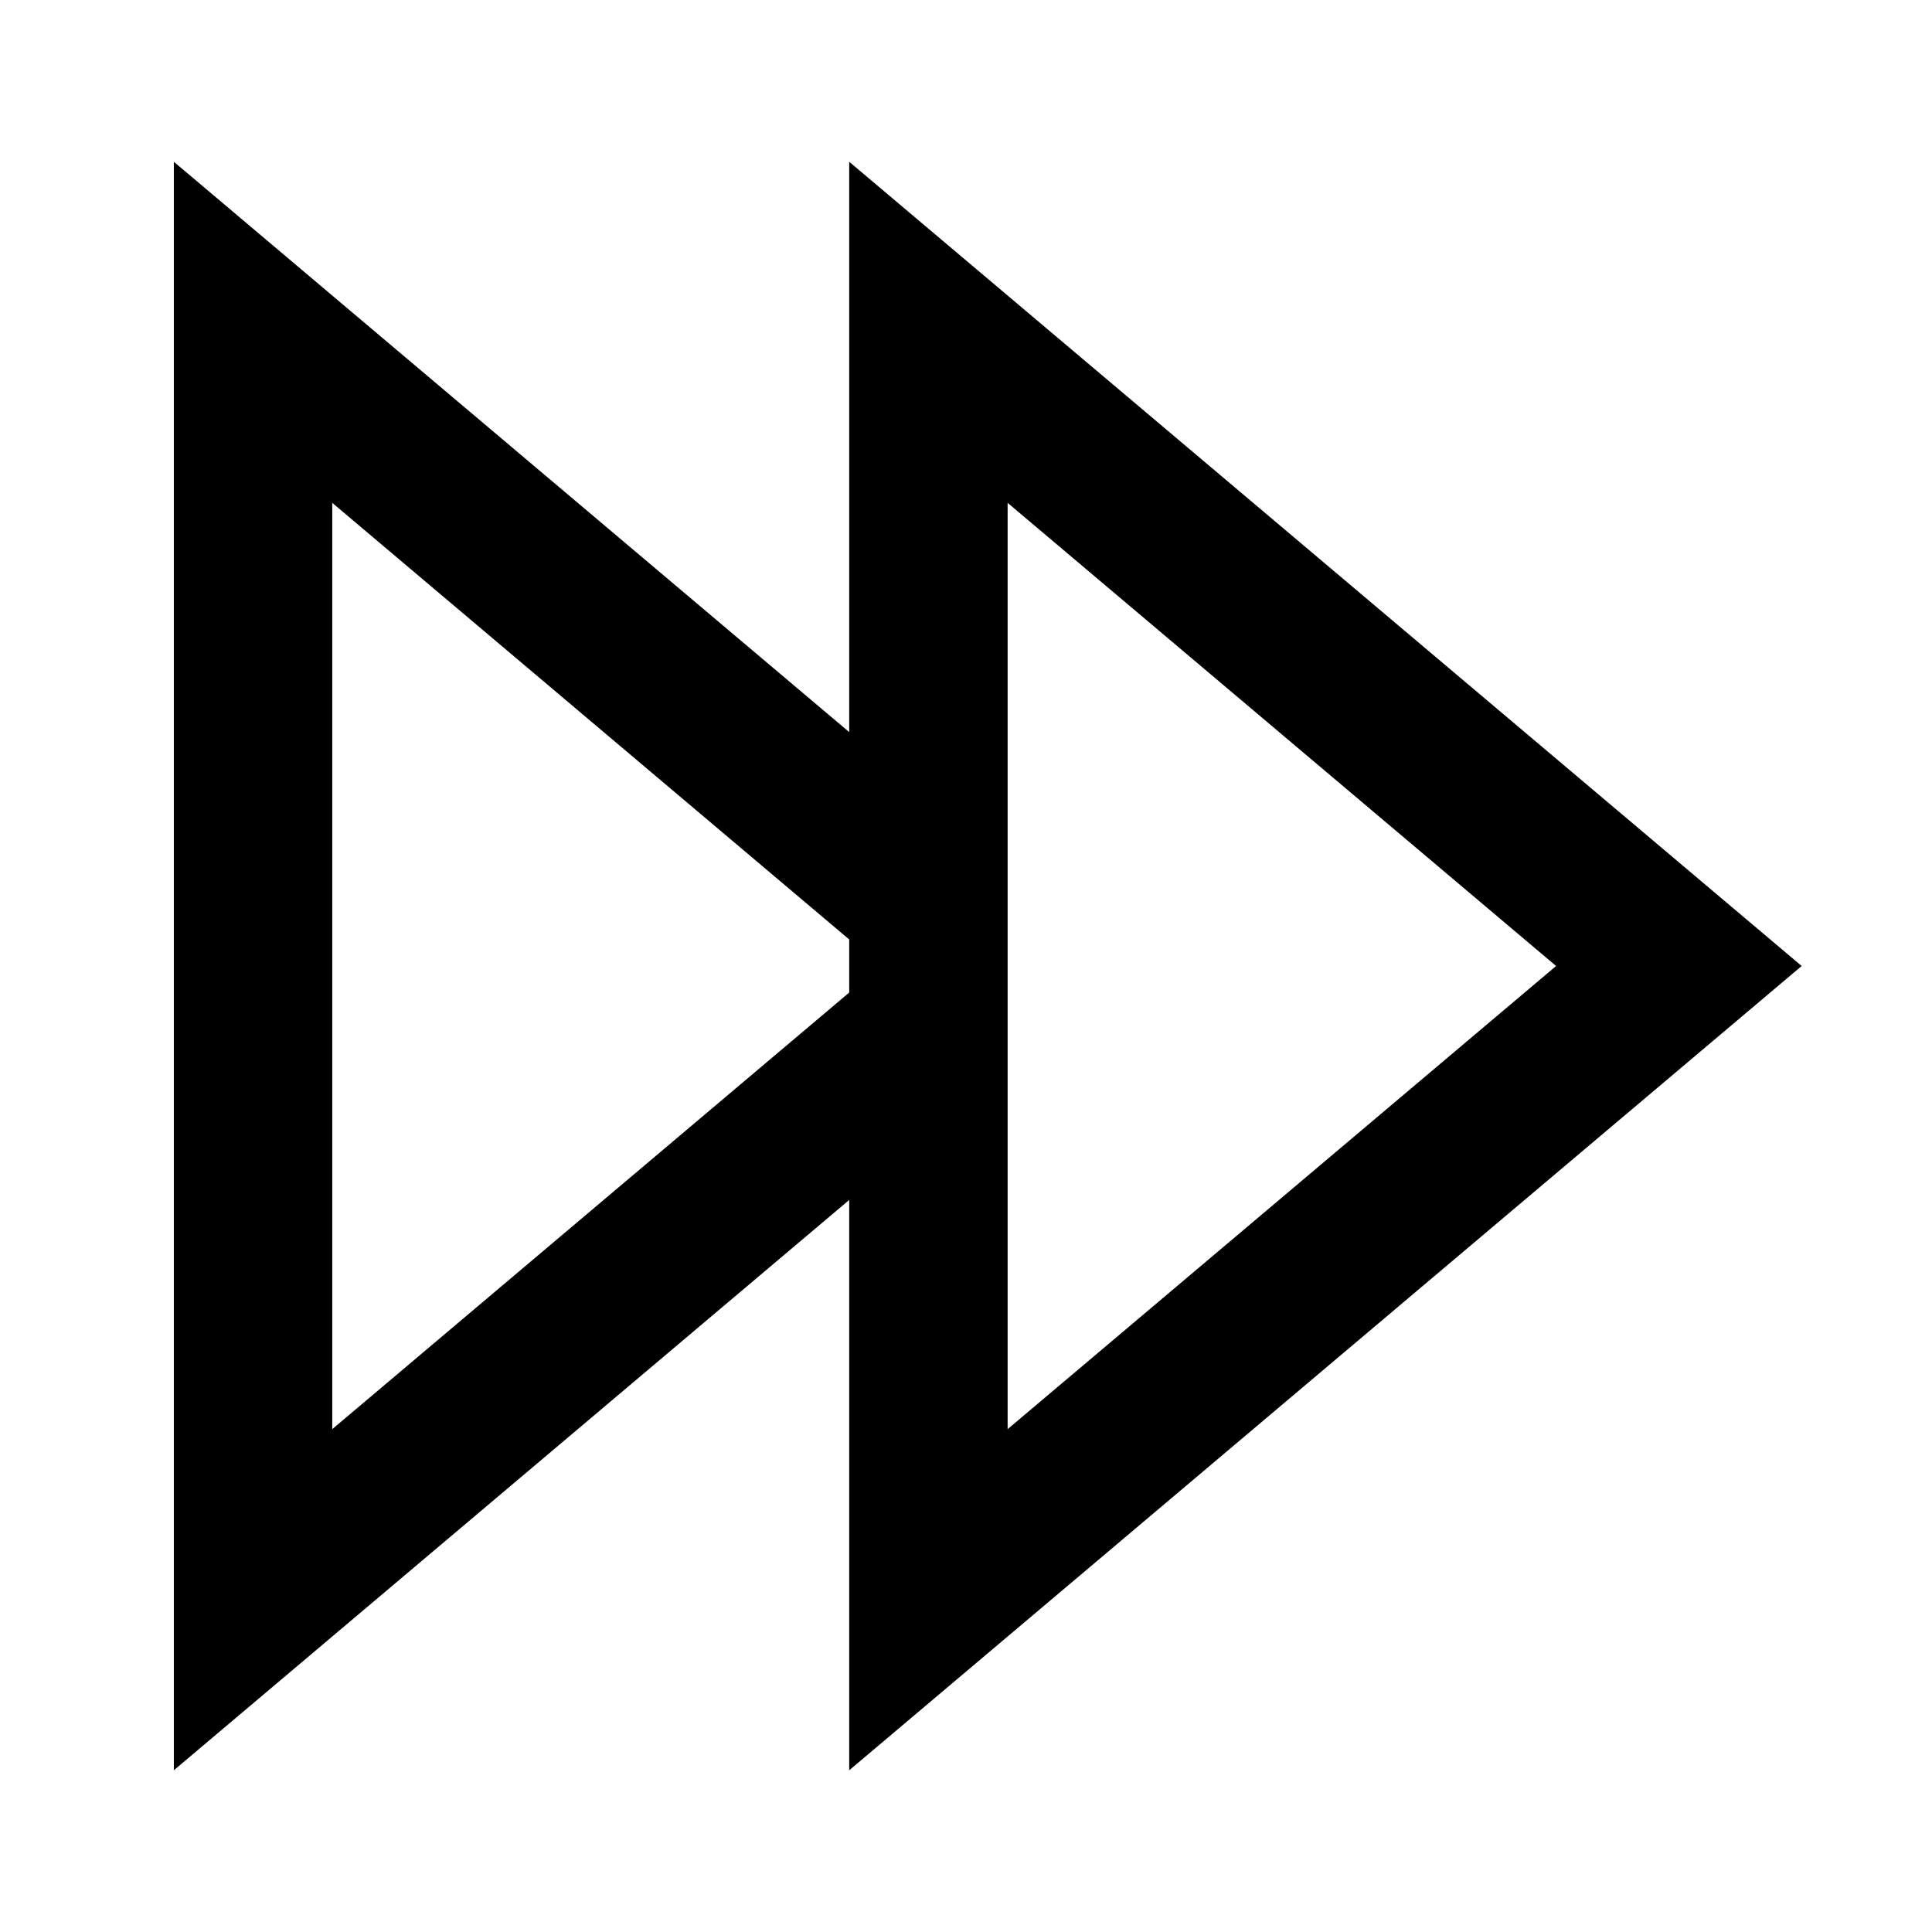 <?xml version="1.0" encoding="UTF-8"?>
<!-- Uploaded to: ICON Repo, www.svgrepo.com, Generator: ICON Repo Mixer Tools -->
<svg fill="#000000" width="800px" height="800px" version="1.1" viewBox="144 144 512 512" xmlns="http://www.w3.org/2000/svg">
 <path d="m621.46 400-252.41-213.13v151.14l-178.98-151.14v426.27l178.98-151.14v151.14zm-210.43-122.74 145.35 122.74-145.35 122.74zm-178.98 245.48v-245.48l137 115.71v14.066z"/>
</svg>